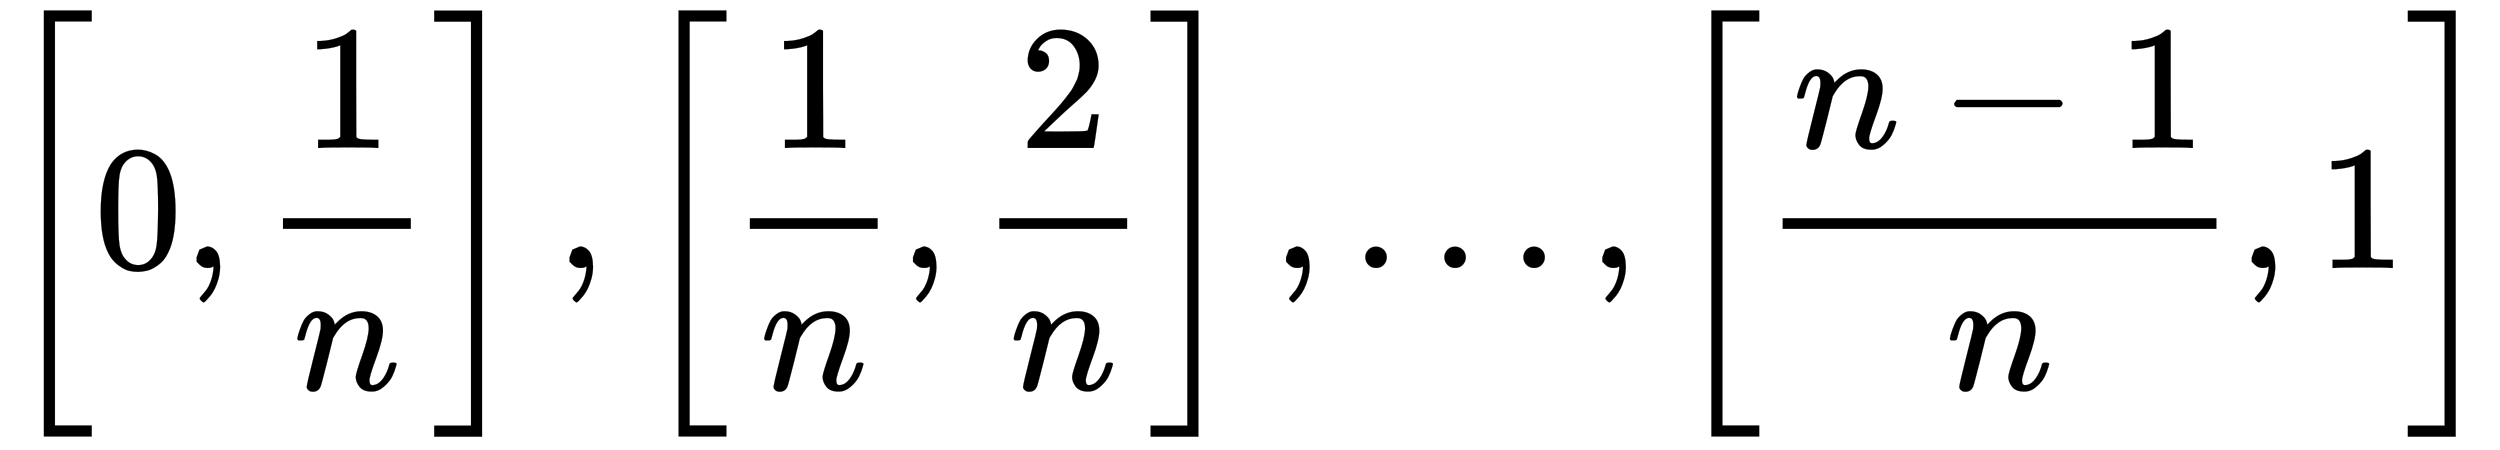 <svg xmlns="http://www.w3.org/2000/svg" xmlns:xlink="http://www.w3.org/1999/xlink" style="vertical-align:-2.38ex" width="32.696ex" height="5.884ex" viewBox="0 -1508.9 14077.3 2533.5"><defs><path id="b" stroke-width="1" d="M96 585q56 81 153 81 48 0 96-26t78-92q37-83 37-228 0-155-43-237-20-42-55-67t-61-31-51-7q-26 0-52 6t-61 32-55 67q-43 82-43 237 0 174 57 265zm225 12q-30 32-71 32-42 0-72-32-25-26-33-72t-8-192q0-158 8-208t36-79q28-30 69-30 40 0 68 30 29 30 36 84t8 203q0 145-8 191t-33 73z"/><path id="c" stroke-width="1" d="M78 35v25l16 43 43 18q28 0 50-25t23-88q0-35-9-68t-21-57-26-41-24-27-13-9q-4 0-13 9t-9 13q0 4 11 16t25 30 26 50 16 73V9l-1-1q-2-1-5-2t-6-3-9-2-12-1q-27 0-44 17z"/><path id="d" stroke-width="1" d="M213 578l-13-5q-14-5-40-10t-58-7H83v46h19q47 2 87 15t56 24 28 22q2 3 12 3 9 0 17-6V361l1-300q7-7 12-9t24-4 62-2h26V0h-11q-21 3-159 3-136 0-157-3H88v46h64q16 0 25 1t16 3 8 2 6 5 6 4v517z"/><path id="e" stroke-width="1" d="M21 287q1 6 3 16t12 38 20 47 33 37 46 17q36 0 60-18t30-34 6-21q0-2 1-2l11 11q61 64 139 64 54 0 87-27t34-79-38-157-38-127q0-26 17-26 6 0 9 1 29 5 52 38t35 80q2 8 20 8 20 0 20-8 0-1-4-15-8-29-22-57t-46-56-69-27q-47 0-68 27t-21 56q0 19 36 120t37 152q0 59-44 59h-5q-86 0-145-101l-7-12-33-134Q156 26 151 16q-13-27-43-27-13 0-21 6T76 7t-2 10q0 13 38 163t40 163q1 5 1 23 0 39-24 39-38 0-63-100-6-20-6-21-2-6-19-6H27q-6 6-6 9z"/><path id="a" stroke-width="1" d="M247-949v2399h269v-62H309V-887h207v-62H247z"/><path id="f" stroke-width="1" d="M11 1388v62h269V-949H11v62h207v2275H11z"/><path id="g" stroke-width="1" d="M109 429q-27 0-43 18t-16 44q0 71 53 123t132 52q91 0 152-56t62-145q0-43-20-82t-48-68-80-74q-36-31-100-92l-59-56 76-1q157 0 167 5 7 2 24 89v3h40v-3q-1-3-13-91T421 3V0H50v31q0 7 6 15t30 35q29 32 50 56 9 10 34 37t34 37 29 33 28 34 23 30 21 32 15 29 13 32 7 30 3 33q0 63-34 109t-97 46q-33 0-58-17t-35-33-10-19q0-1 5-1 18 0 37-14t19-46q0-25-16-42t-45-18z"/><path id="h" stroke-width="1" d="M78 60q0 24 17 42t43 18q24 0 42-16t19-43q0-25-17-43T139 0 96 17 78 60z"/><path id="i" stroke-width="1" d="M84 237v13l14 20h581q15-8 15-20t-15-20H98q-14 7-14 20z"/></defs><g fill="currentColor" stroke="currentColor" stroke-width="0" transform="scale(1 -1)"><use xlink:href="#a"/><use x="528" xlink:href="#b"/><use x="1029" xlink:href="#c"/><g transform="translate(1593)"><path stroke="none" d="M0 220h720v60H0z"/><use x="110" y="676" xlink:href="#d"/><use x="60" y="-686" xlink:href="#e"/></g><use x="2434" y="-1" xlink:href="#f"/><use x="3129" xlink:href="#c"/><g transform="translate(3574)"><use xlink:href="#a"/><g transform="translate(648)"><path stroke="none" d="M0 220h720v60H0z"/><use x="110" y="676" xlink:href="#d"/><use x="60" y="-686" xlink:href="#e"/></g><use x="1489" xlink:href="#c"/><g transform="translate(2053)"><path stroke="none" d="M0 220h720v60H0z"/><use x="110" y="676" xlink:href="#g"/><use x="60" y="-686" xlink:href="#e"/></g><use x="2894" y="-1" xlink:href="#f"/></g><use x="7164" xlink:href="#c"/><use x="7610" xlink:href="#h"/><use x="8055" xlink:href="#h"/><use x="8500" xlink:href="#h"/><use x="8945" xlink:href="#c"/><g transform="translate(9390)"><use xlink:href="#a"/><g transform="translate(648)"><path stroke="none" d="M0 220h2443v60H0z"/><g transform="translate(60 676)"><use xlink:href="#e"/><use x="822" xlink:href="#i"/><use x="1823" xlink:href="#d"/></g><use x="921" y="-686" xlink:href="#e"/></g><use x="3212" xlink:href="#c"/><use x="3657" xlink:href="#d"/><use x="4158" y="-1" xlink:href="#f"/></g></g></svg>